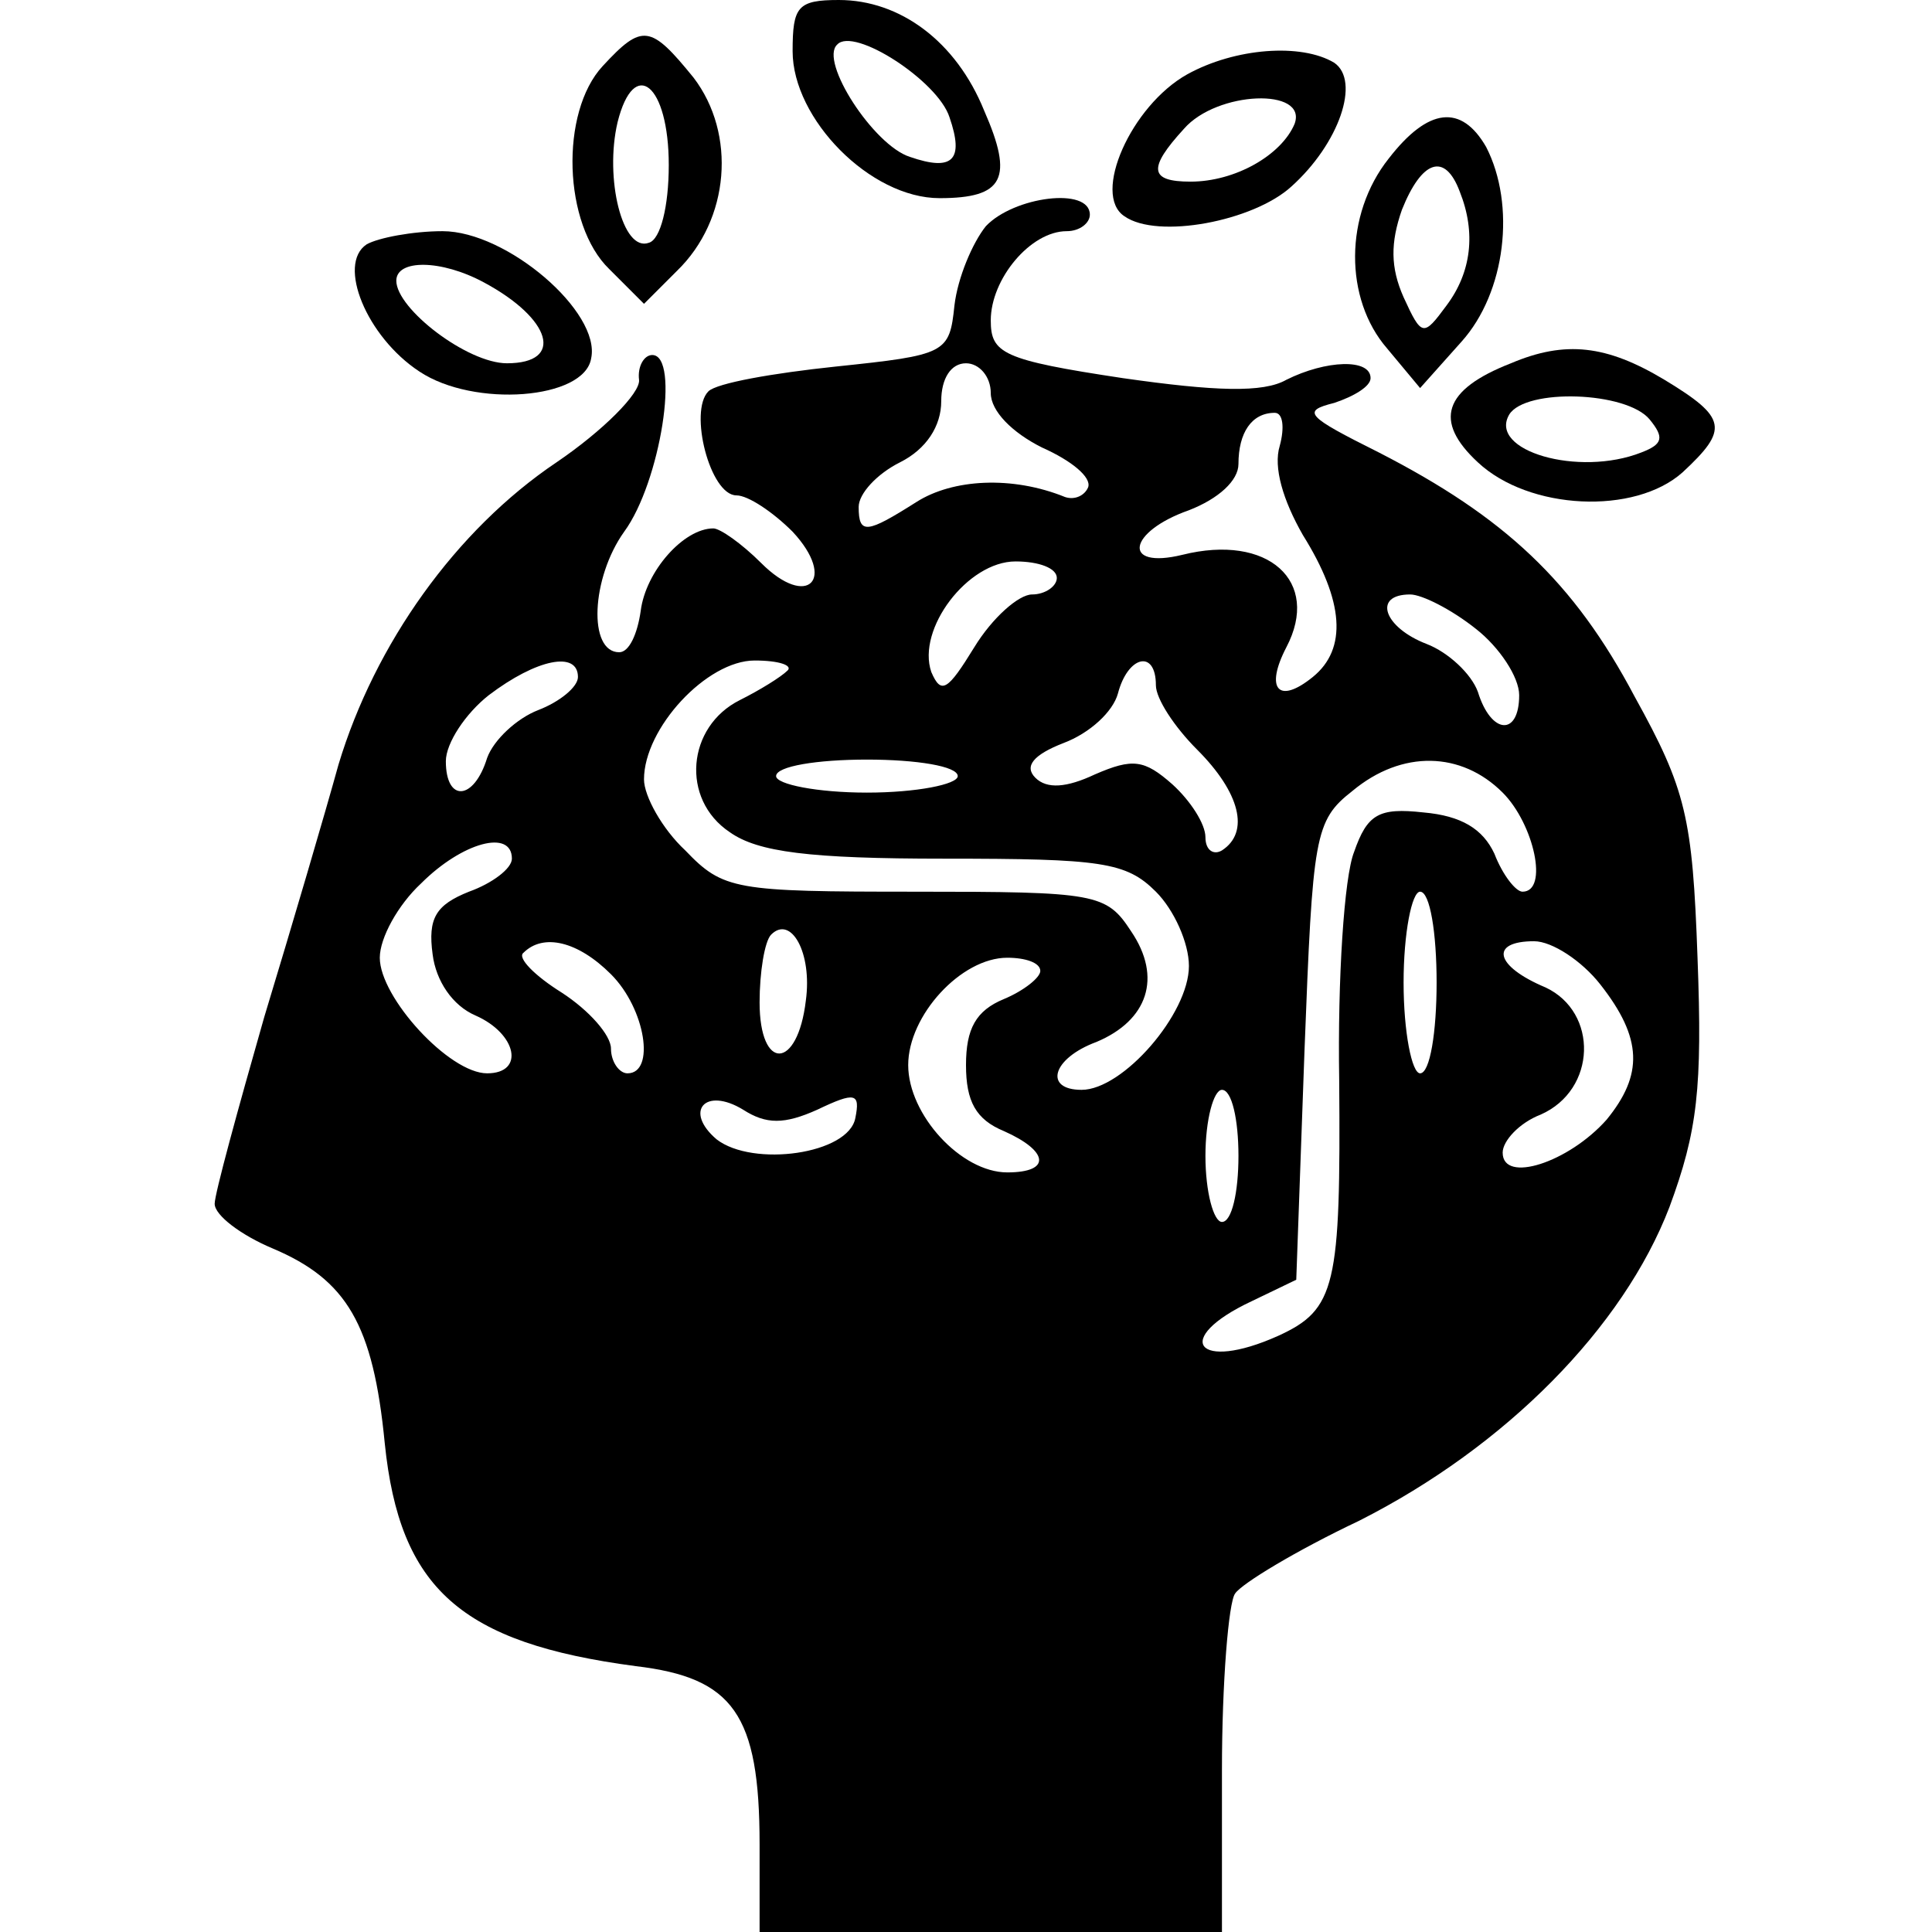 <?xml version="1.0" standalone="no"?>
<!DOCTYPE svg PUBLIC "-//W3C//DTD SVG 20010904//EN"
 "http://www.w3.org/TR/2001/REC-SVG-20010904/DTD/svg10.dtd">
<svg version="1.0" xmlns="http://www.w3.org/2000/svg"
 width="117pt" height="117pt" viewBox="0 0 117 117"
 preserveAspectRatio="xMidYMid meet">
<g transform="translate(0,117) scale(0.1,-0.1)"
fill="#000000" stroke="none">
<path d="M480 1139 c0 -41 47 -89 89 -89 39 0 45 12 27 53 -17 42 -51 67 -88
67 -25 0 -28 -4 -28 -31z m95 -40 c9 -26 2 -33 -24 -24 -22 7 -55 58 -44 68
10 11 61 -22 68 -44z"/>
<path d="M365 1130 c-26 -28 -24 -96 4 -123 l21 -21 20 20 c32 31 36 83 10
117 -26 32 -31 33 -55 7z m40 -60 c0 -25 -5 -45 -12 -47 -16 -6 -27 39 -19 73
10 40 31 23 31 -26z"/>
<path d="M719 1125 c-34 -19 -58 -73 -38 -86 20 -14 78 -3 101 18 29 26 42 64
26 75 -20 12 -60 9 -89 -7z m65 -30 c-8 -19 -36 -35 -63 -35 -25 0 -26 8 -4
32 20 23 75 25 67 3z"/>
<path d="M841 1074 c-27 -34 -27 -85 -1 -115 l20 -24 25 28 c27 30 33 83 15
118 -15 26 -35 24 -59 -7z m43 -20 c10 -25 7 -49 -8 -69 -14 -19 -15 -19 -26
5 -8 18 -8 33 -1 53 12 30 26 35 35 11z"/>
<path d="M597 1033 c-8 -10 -17 -31 -19 -48 -3 -29 -5 -30 -72 -37 -38 -4 -72
-10 -77 -15 -12 -12 1 -63 17 -63 7 0 22 -10 34 -22 27 -29 9 -47 -19 -19 -12
12 -25 21 -29 21 -18 0 -41 -26 -44 -50 -2 -14 -7 -25 -13 -25 -19 0 -17 45 3
73 22 30 34 107 17 107 -5 0 -9 -7 -8 -15 1 -8 -22 -31 -50 -50 -61 -41 -110
-110 -132 -183 -8 -29 -28 -97 -45 -153 -16 -56 -30 -107 -30 -113 0 -7 16
-19 35 -27 45 -19 61 -46 68 -118 9 -88 46 -121 152 -135 59 -7 75 -29 75
-108 l0 -53 140 0 140 0 0 98 c0 53 4 102 8 107 4 6 37 26 75 44 89 45 160
117 188 190 17 46 20 72 17 151 -3 85 -7 102 -38 158 -37 70 -79 109 -155 148
-44 22 -47 25 -27 30 12 4 22 10 22 15 0 12 -27 11 -51 -1 -14 -8 -43 -7 -99
1 -73 11 -80 15 -80 35 0 25 24 54 46 54 8 0 14 5 14 10 0 17 -46 11 -63 -7z
m3 -101 c0 -11 13 -24 31 -33 18 -8 30 -18 28 -24 -2 -5 -8 -8 -14 -6 -32 13
-68 11 -90 -3 -30 -19 -35 -20 -35 -3 0 8 11 20 25 27 16 8 25 22 25 37 0 14
6 23 15 23 8 0 15 -8 15 -18z m175 -32 c-4 -13 2 -33 14 -54 25 -40 27 -69 6
-86 -21 -17 -29 -7 -16 18 21 40 -11 69 -63 56 -37 -9 -33 14 4 27 18 7 30 18
30 28 0 19 8 31 22 31 5 0 6 -9 3 -20z m-135 -80 c0 -5 -7 -10 -15 -10 -8 0
-24 -14 -35 -32 -16 -26 -20 -29 -26 -15 -9 26 22 67 51 67 14 0 25 -4 25 -10z
m254 -31 c14 -11 26 -29 26 -40 0 -25 -17 -24 -25 2 -4 11 -18 24 -31 29 -26
10 -33 30 -10 30 7 0 25 -9 40 -21z m-544 -29 c0 -6 -11 -15 -24 -20 -13 -5
-27 -18 -31 -29 -8 -26 -25 -27 -25 -2 0 11 12 29 26 40 29 22 54 27 54 11z
m127 4 c-4 -4 -17 -12 -29 -18 -32 -16 -36 -60 -6 -80 17 -12 48 -16 130 -16
95 0 110 -2 128 -20 11 -11 20 -31 20 -45 0 -29 -40 -75 -65 -75 -23 0 -18 19
9 29 31 13 40 39 21 67 -15 23 -21 24 -131 24 -109 0 -116 1 -139 25 -14 13
-25 33 -25 43 0 31 38 72 67 72 15 0 23 -3 20 -6z m223 -9 c0 -8 11 -25 25
-39 26 -26 32 -50 15 -61 -5 -3 -10 0 -10 8 0 8 -9 22 -20 32 -17 15 -24 16
-47 6 -17 -8 -29 -9 -36 -2 -7 7 -1 14 17 21 16 6 30 19 33 30 6 23 23 27 23
5z m-120 -55 c0 -5 -25 -10 -55 -10 -30 0 -55 5 -55 10 0 6 25 10 55 10 30 0
55 -4 55 -10z m330 -10 c19 -19 28 -60 12 -60 -4 0 -12 10 -17 23 -7 15 -20
23 -43 25 -27 3 -34 -1 -42 -24 -6 -15 -10 -77 -9 -138 1 -125 -2 -139 -37
-155 -49 -22 -65 -2 -16 21 l27 13 5 139 c5 130 6 139 29 157 30 25 66 24 91
-1z m-600 -40 c0 -6 -12 -15 -26 -20 -20 -8 -25 -16 -22 -38 2 -16 12 -31 26
-37 25 -11 30 -35 7 -35 -23 0 -65 46 -65 70 0 12 11 32 25 45 25 25 55 33 55
15z m560 -75 c0 -30 -4 -55 -10 -55 -5 0 -10 25 -10 55 0 30 5 55 10 55 6 0
10 -25 10 -55z m-382 -11 c-5 -42 -28 -43 -28 -1 0 18 3 37 7 41 12 12 25 -11
21 -40z m-118 16 c21 -21 27 -60 10 -60 -5 0 -10 7 -10 15 0 8 -13 23 -30 34
-16 10 -27 21 -23 24 12 12 33 7 53 -13z m599 -6 c26 -33 26 -55 4 -82 -23
-26 -63 -39 -63 -20 0 7 10 18 23 23 34 15 35 62 3 77 -31 13 -34 28 -7 28 11
0 29 -12 40 -26z m-339 8 c0 -4 -10 -12 -22 -17 -17 -7 -23 -18 -23 -40 0 -22
6 -33 23 -40 27 -12 29 -25 2 -25 -28 0 -60 35 -60 65 0 30 32 65 60 65 11 0
20 -3 20 -8z m-135 -84 c23 11 26 10 23 -5 -4 -22 -62 -30 -84 -13 -20 17 -7
32 16 18 14 -9 25 -9 45 0z m255 -28 c0 -22 -4 -40 -10 -40 -5 0 -10 18 -10
40 0 22 5 40 10 40 6 0 10 -18 10 -40z"/>
<path d="M222 1022 c-18 -12 0 -56 32 -77 33 -22 100 -17 104 8 6 28 -51 77
-90 77 -18 0 -39 -4 -46 -8z m71 -23 c41 -22 49 -49 14 -49 -24 0 -67 33 -67
50 0 13 27 13 53 -1z"/>
<path d="M915 950 c-41 -16 -47 -35 -20 -60 31 -29 95 -32 124 -6 28 26 27 33
-11 56 -35 21 -60 24 -93 10z m84 -34 c9 -11 8 -15 -5 -20 -38 -15 -93 1 -80
23 10 16 71 14 85 -3z"/>
</g>
</svg>
